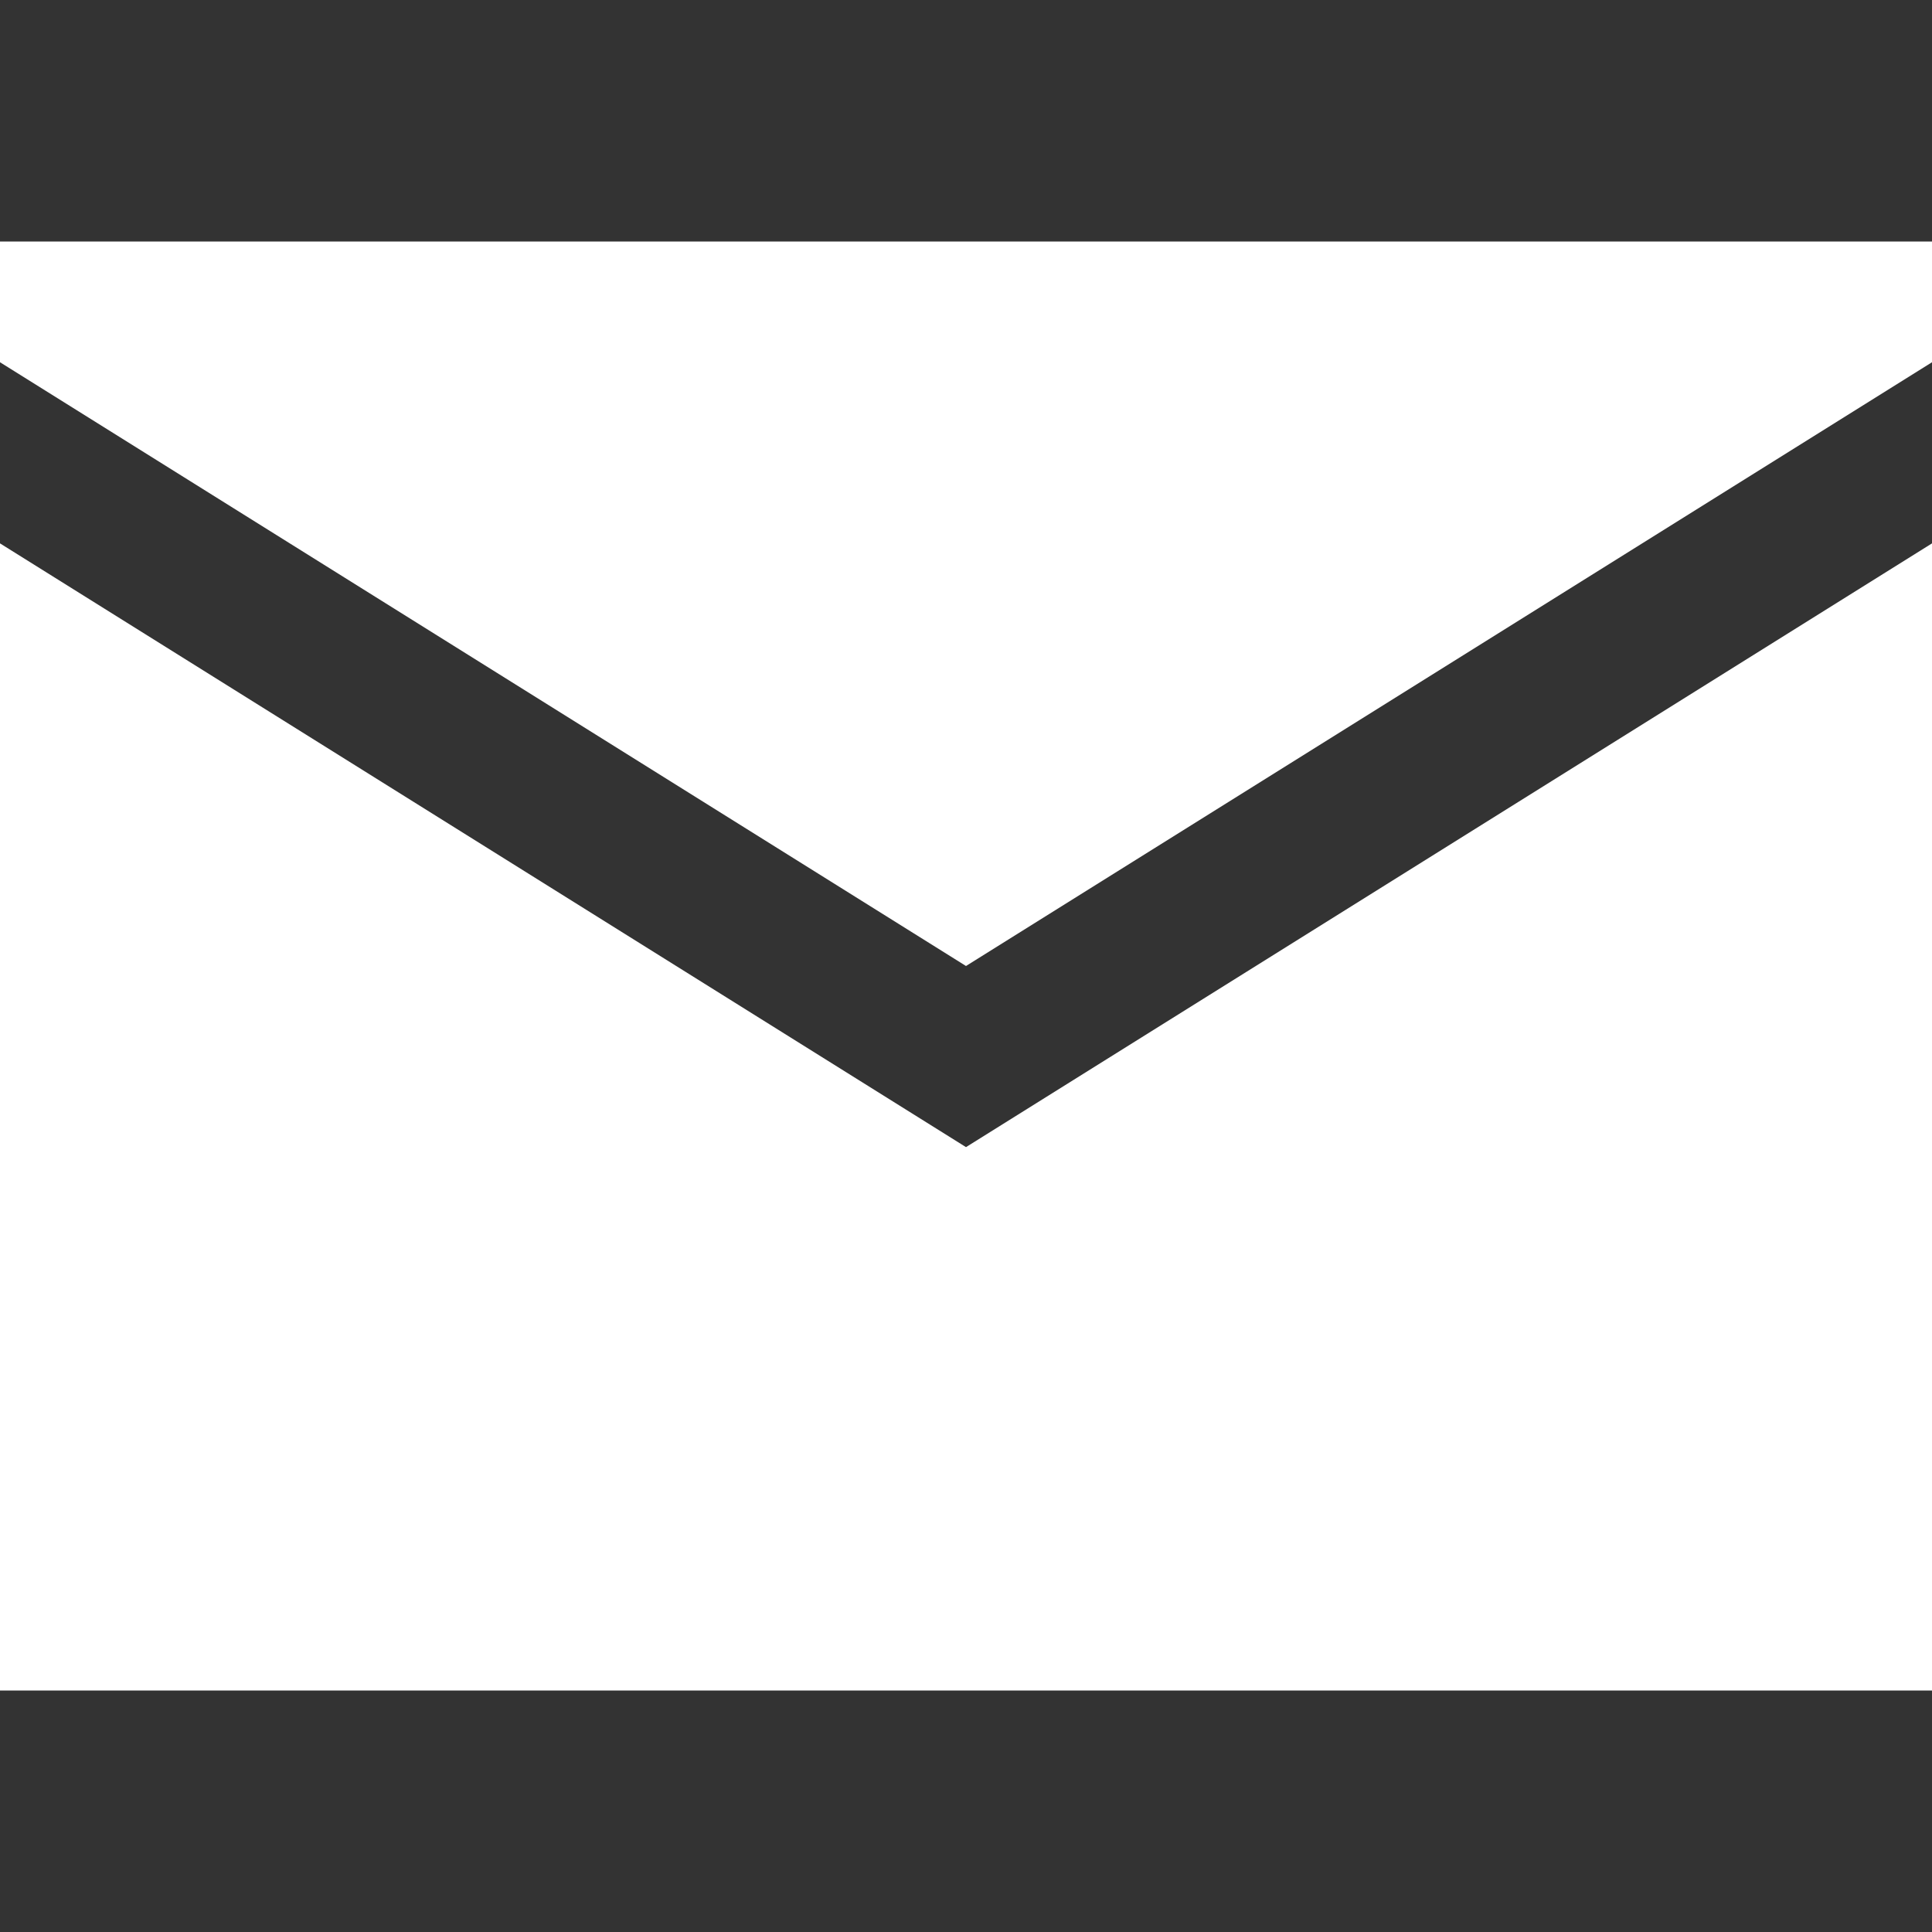 <svg xmlns="http://www.w3.org/2000/svg" viewBox="0 0 32 32" fill="#fff"><rect x="0" y="0" width="32" height="32" fill="#333333" stroke="none"/><path d="M0 4v2l16 10L32 6V4zm0 5v19h32V9L16 19z"/></svg>